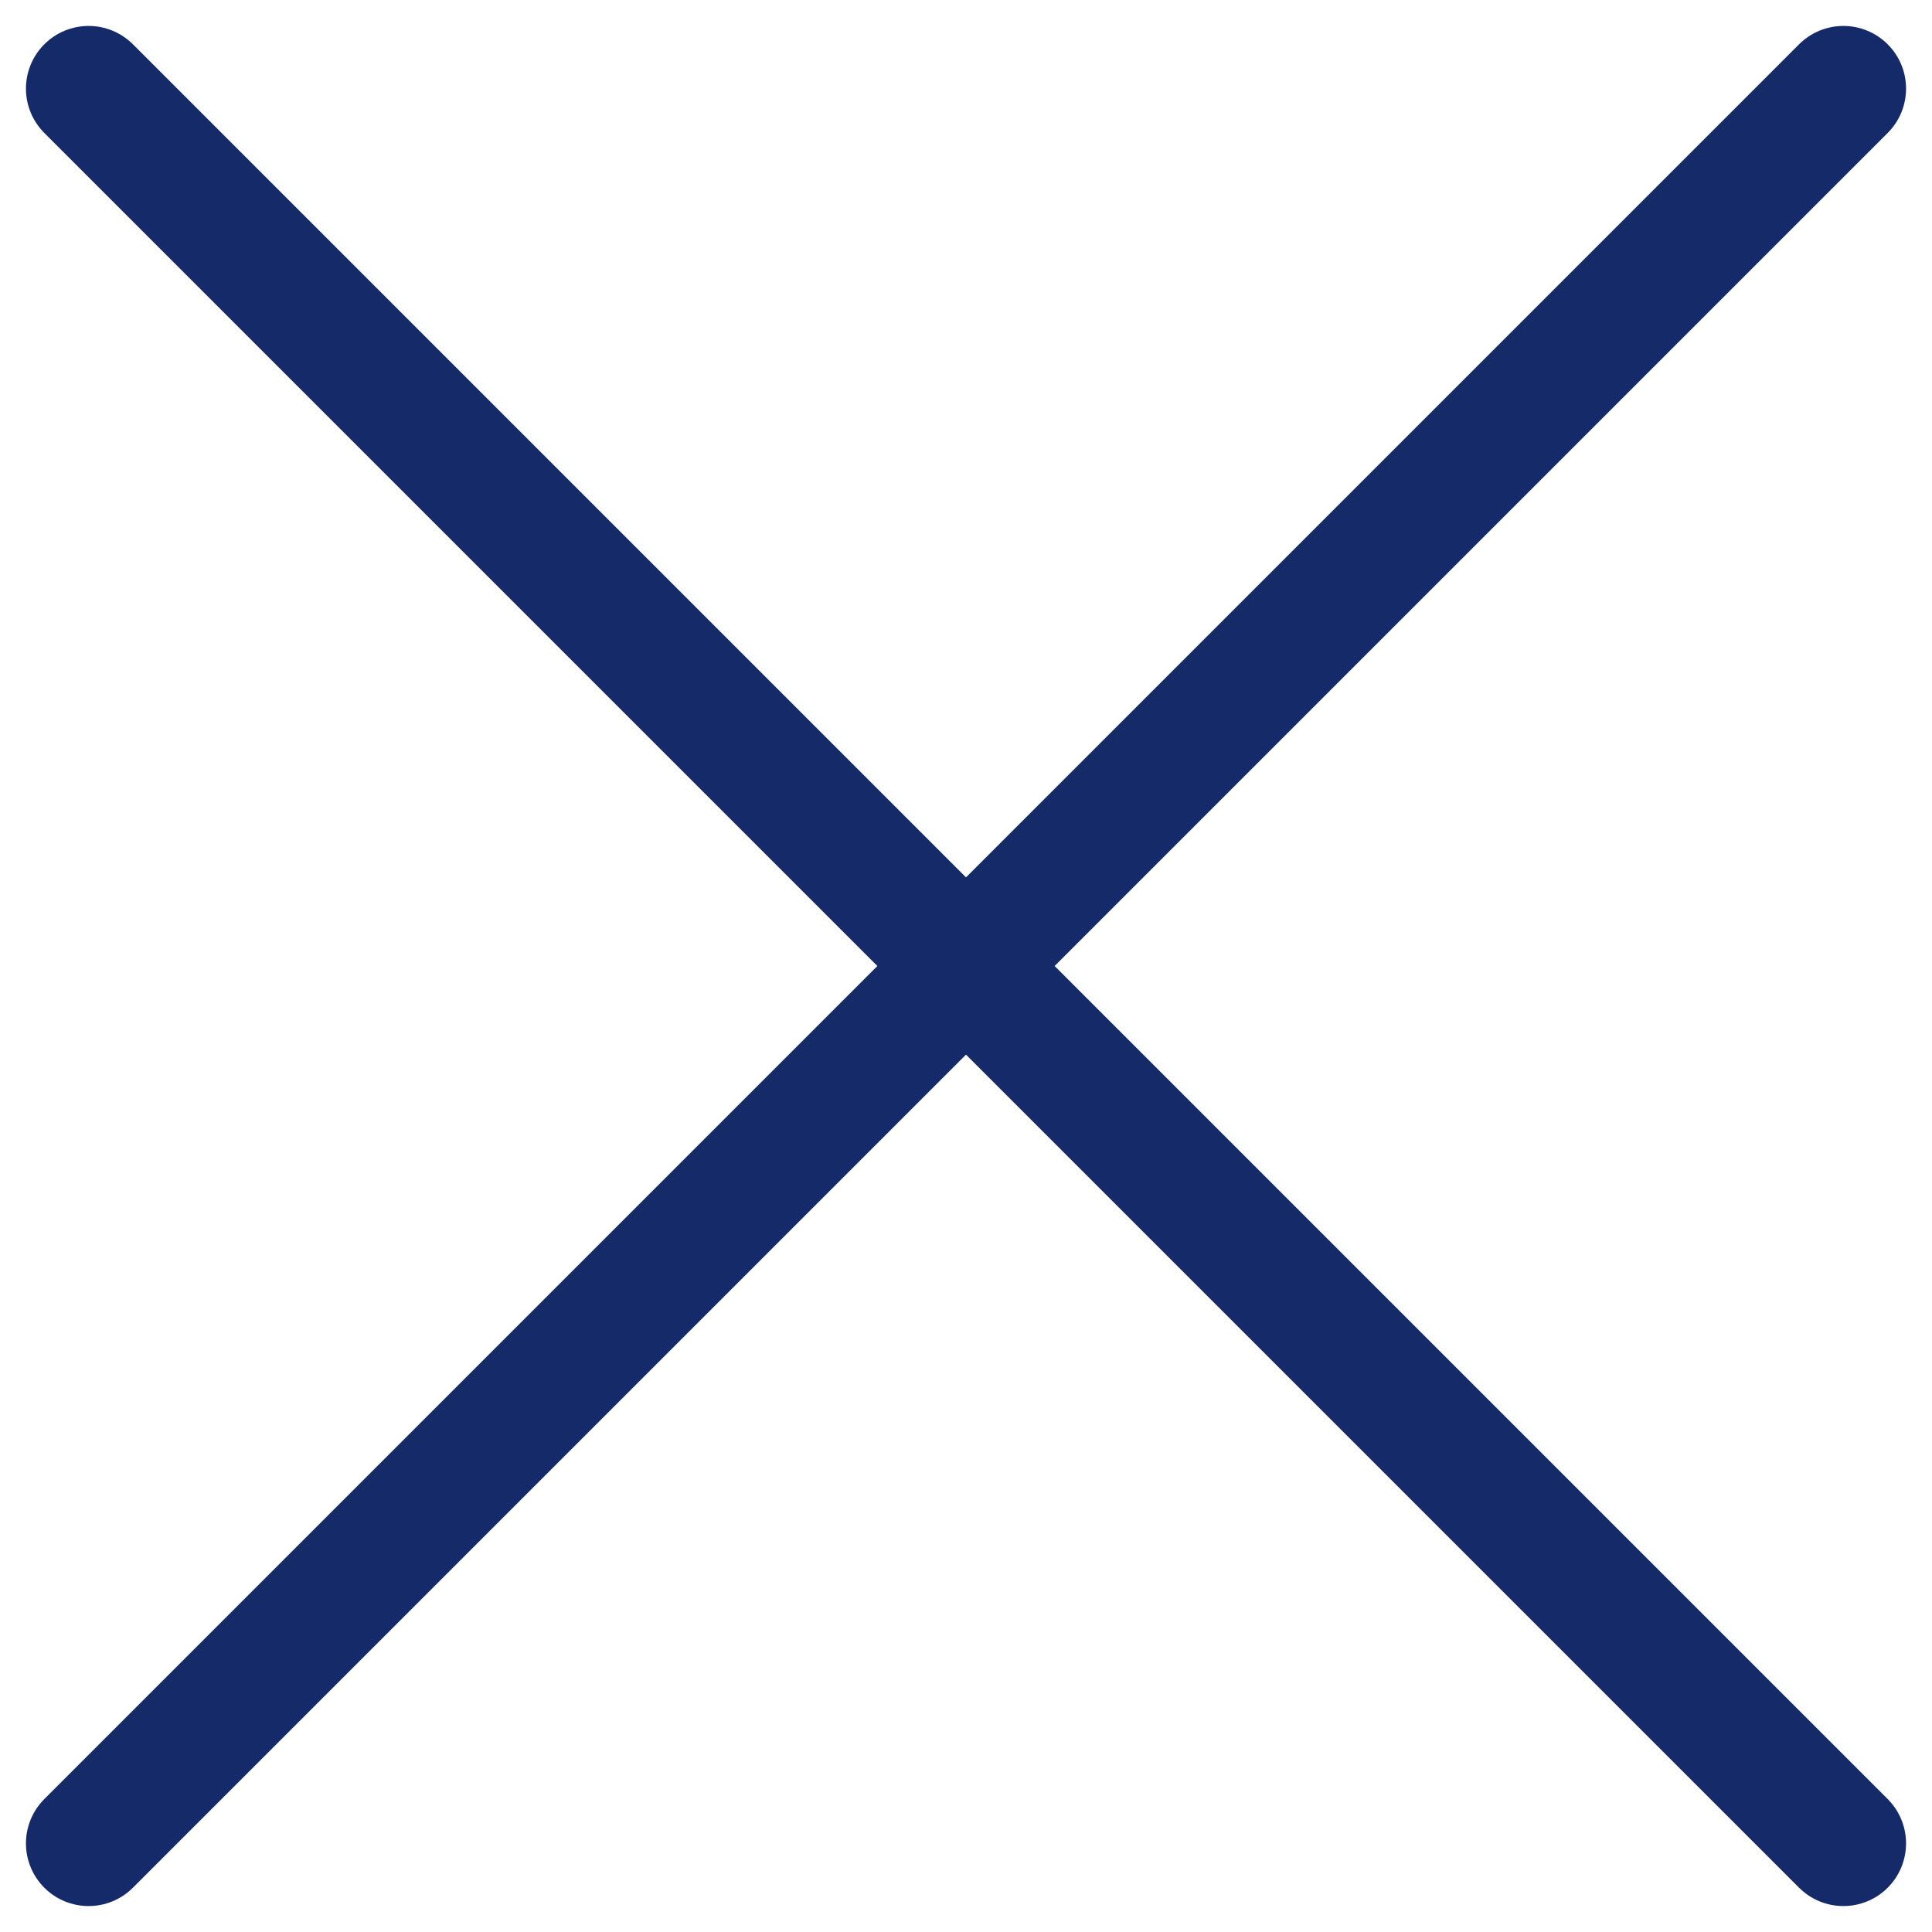 <svg xmlns="http://www.w3.org/2000/svg" width="30.828" height="30.828" viewBox="0 0 30.828 30.828">
  <g id="Group_38" data-name="Group 38" transform="translate(1.414 1.414)">
    <line id="Line_18" data-name="Line 18" x2="28" y2="28" fill="none" stroke="#152a68" stroke-linecap="round" stroke-width="2"/>
    <line id="Line_19" data-name="Line 19" y1="28" x2="28" fill="none" stroke="#152a68" stroke-linecap="round" stroke-width="2"/>
  </g>
</svg>

